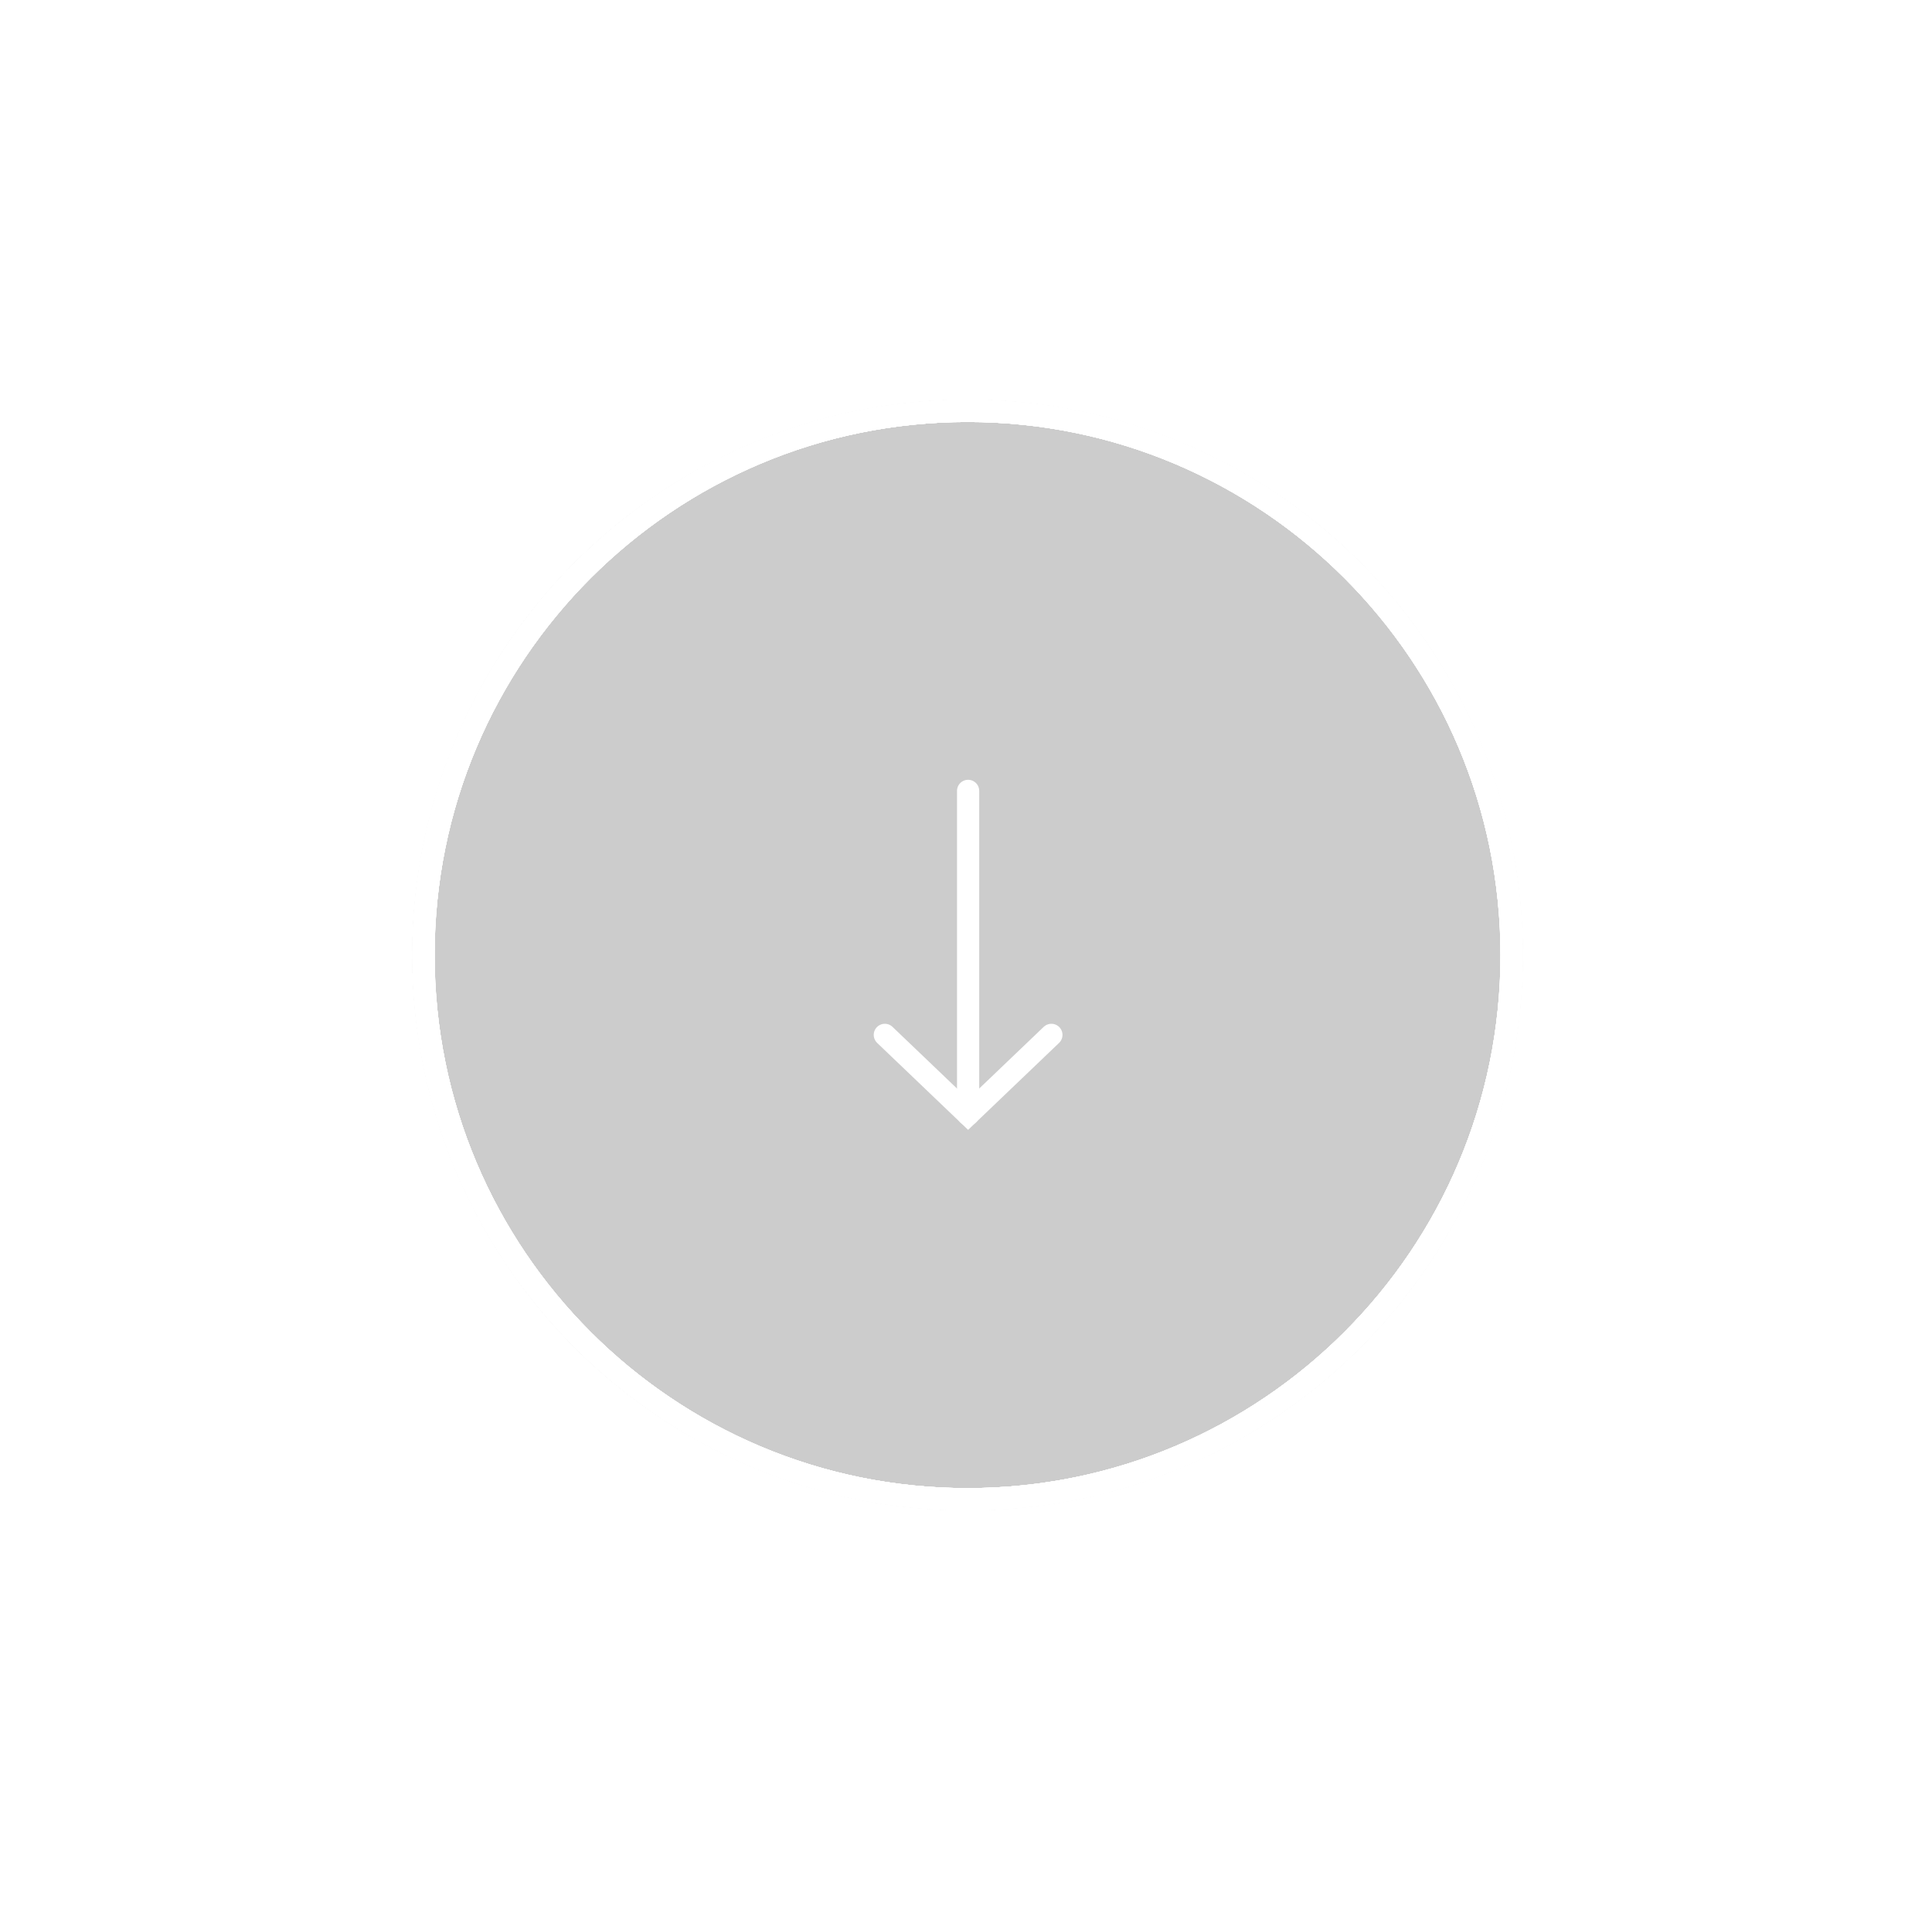<svg width="87" height="86" viewBox="0 0 87 86" fill="none" xmlns="http://www.w3.org/2000/svg">
<g style="mix-blend-mode:hard-light" filter="url(#filter0_f_273_15656)">
<circle cx="43.567" cy="43" r="30" fill="white" fill-opacity="0.02"/>
</g>
<g style="mix-blend-mode:hard-light" filter="url(#filter1_f_273_15656)">
<path d="M68.072 42.998C68.072 56.529 57.103 67.498 43.572 67.498C30.041 67.498 19.072 56.529 19.072 42.998C19.072 29.467 30.041 18.498 43.572 18.498C57.103 18.498 68.072 29.467 68.072 42.998Z" stroke="white"/>
</g>
<g filter="url(#filter2_f_273_15656)">
<ellipse cx="43.568" cy="42.998" rx="25" ry="25" fill="black" fill-opacity="0.2"/>
<path d="M68.068 42.998C68.068 56.529 57.099 67.498 43.568 67.498C30.037 67.498 19.068 56.529 19.068 42.998C19.068 29.467 30.037 18.498 43.568 18.498C57.099 18.498 68.068 29.467 68.068 42.998Z" stroke="white"/>
</g>
<g style="mix-blend-mode:hard-light" filter="url(#filter3_f_273_15656)">
<path d="M68.072 42.998C68.072 56.529 57.103 67.498 43.572 67.498C30.041 67.498 19.072 56.529 19.072 42.998C19.072 29.467 30.041 18.498 43.572 18.498C57.103 18.498 68.072 29.467 68.072 42.998Z" stroke="white"/>
</g>
<g style="mix-blend-mode:hard-light">
<path d="M68.072 42.998C68.072 56.529 57.103 67.498 43.572 67.498C30.041 67.498 19.072 56.529 19.072 42.998C19.072 29.467 30.041 18.498 43.572 18.498C57.103 18.498 68.072 29.467 68.072 42.998Z" stroke="white"/>
</g>
<g filter="url(#filter4_f_273_15656)">
<path d="M68.072 42.998C68.072 56.529 57.103 67.498 43.572 67.498C30.041 67.498 19.072 56.529 19.072 42.998C19.072 29.467 30.041 18.498 43.572 18.498C57.103 18.498 68.072 29.467 68.072 42.998Z" stroke="white"/>
</g>
<g filter="url(#filter5_f_273_15656)">
<path d="M68.068 42.998C68.068 56.529 57.099 67.498 43.568 67.498C30.037 67.498 19.068 56.529 19.068 42.998C19.068 29.467 30.037 18.498 43.568 18.498C57.099 18.498 68.068 29.467 68.068 42.998Z" stroke="white"/>
</g>
<g filter="url(#filter6_f_273_15656)">
<path d="M68.068 42.998C68.068 56.529 57.099 67.498 43.568 67.498C30.037 67.498 19.068 56.529 19.068 42.998C19.068 29.467 30.037 18.498 43.568 18.498C57.099 18.498 68.068 29.467 68.068 42.998Z" stroke="white"/>
</g>
<path d="M43.595 35.607V50.179" stroke="white" stroke-linecap="round"/>
<path d="M47.345 46.592L43.595 50.177L39.845 46.592" stroke="white" stroke-linecap="round"/>
<defs>
<filter id="filter0_f_273_15656" x="0.567" y="0" width="86" height="86" filterUnits="userSpaceOnUse" color-interpolation-filters="sRGB">
<feFlood flood-opacity="0" result="BackgroundImageFix"/>
<feBlend mode="normal" in="SourceGraphic" in2="BackgroundImageFix" result="shape"/>
<feGaussianBlur stdDeviation="6.5" result="effect1_foregroundBlur_273_15656"/>
</filter>
<filter id="filter1_f_273_15656" x="5.572" y="4.998" width="76" height="76" filterUnits="userSpaceOnUse" color-interpolation-filters="sRGB">
<feFlood flood-opacity="0" result="BackgroundImageFix"/>
<feBlend mode="normal" in="SourceGraphic" in2="BackgroundImageFix" result="shape"/>
<feGaussianBlur stdDeviation="6.5" result="effect1_foregroundBlur_273_15656"/>
</filter>
<filter id="filter2_f_273_15656" x="8.268" y="7.698" width="70.6" height="70.6" filterUnits="userSpaceOnUse" color-interpolation-filters="sRGB">
<feFlood flood-opacity="0" result="BackgroundImageFix"/>
<feBlend mode="normal" in="SourceGraphic" in2="BackgroundImageFix" result="shape"/>
<feGaussianBlur stdDeviation="5.15" result="effect1_foregroundBlur_273_15656"/>
</filter>
<filter id="filter3_f_273_15656" x="14.239" y="13.665" width="58.667" height="58.667" filterUnits="userSpaceOnUse" color-interpolation-filters="sRGB">
<feFlood flood-opacity="0" result="BackgroundImageFix"/>
<feBlend mode="normal" in="SourceGraphic" in2="BackgroundImageFix" result="shape"/>
<feGaussianBlur stdDeviation="2.167" result="effect1_foregroundBlur_273_15656"/>
</filter>
<filter id="filter4_f_273_15656" x="18.139" y="17.565" width="50.867" height="50.867" filterUnits="userSpaceOnUse" color-interpolation-filters="sRGB">
<feFlood flood-opacity="0" result="BackgroundImageFix"/>
<feBlend mode="normal" in="SourceGraphic" in2="BackgroundImageFix" result="shape"/>
<feGaussianBlur stdDeviation="0.217" result="effect1_foregroundBlur_273_15656"/>
</filter>
<filter id="filter5_f_273_15656" x="8.268" y="7.698" width="70.6" height="70.6" filterUnits="userSpaceOnUse" color-interpolation-filters="sRGB">
<feFlood flood-opacity="0" result="BackgroundImageFix"/>
<feBlend mode="normal" in="SourceGraphic" in2="BackgroundImageFix" result="shape"/>
<feGaussianBlur stdDeviation="5.15" result="effect1_foregroundBlur_273_15656"/>
</filter>
<filter id="filter6_f_273_15656" x="8.268" y="7.698" width="70.6" height="70.6" filterUnits="userSpaceOnUse" color-interpolation-filters="sRGB">
<feFlood flood-opacity="0" result="BackgroundImageFix"/>
<feBlend mode="normal" in="SourceGraphic" in2="BackgroundImageFix" result="shape"/>
<feGaussianBlur stdDeviation="5.15" result="effect1_foregroundBlur_273_15656"/>
</filter>
</defs>
</svg>
